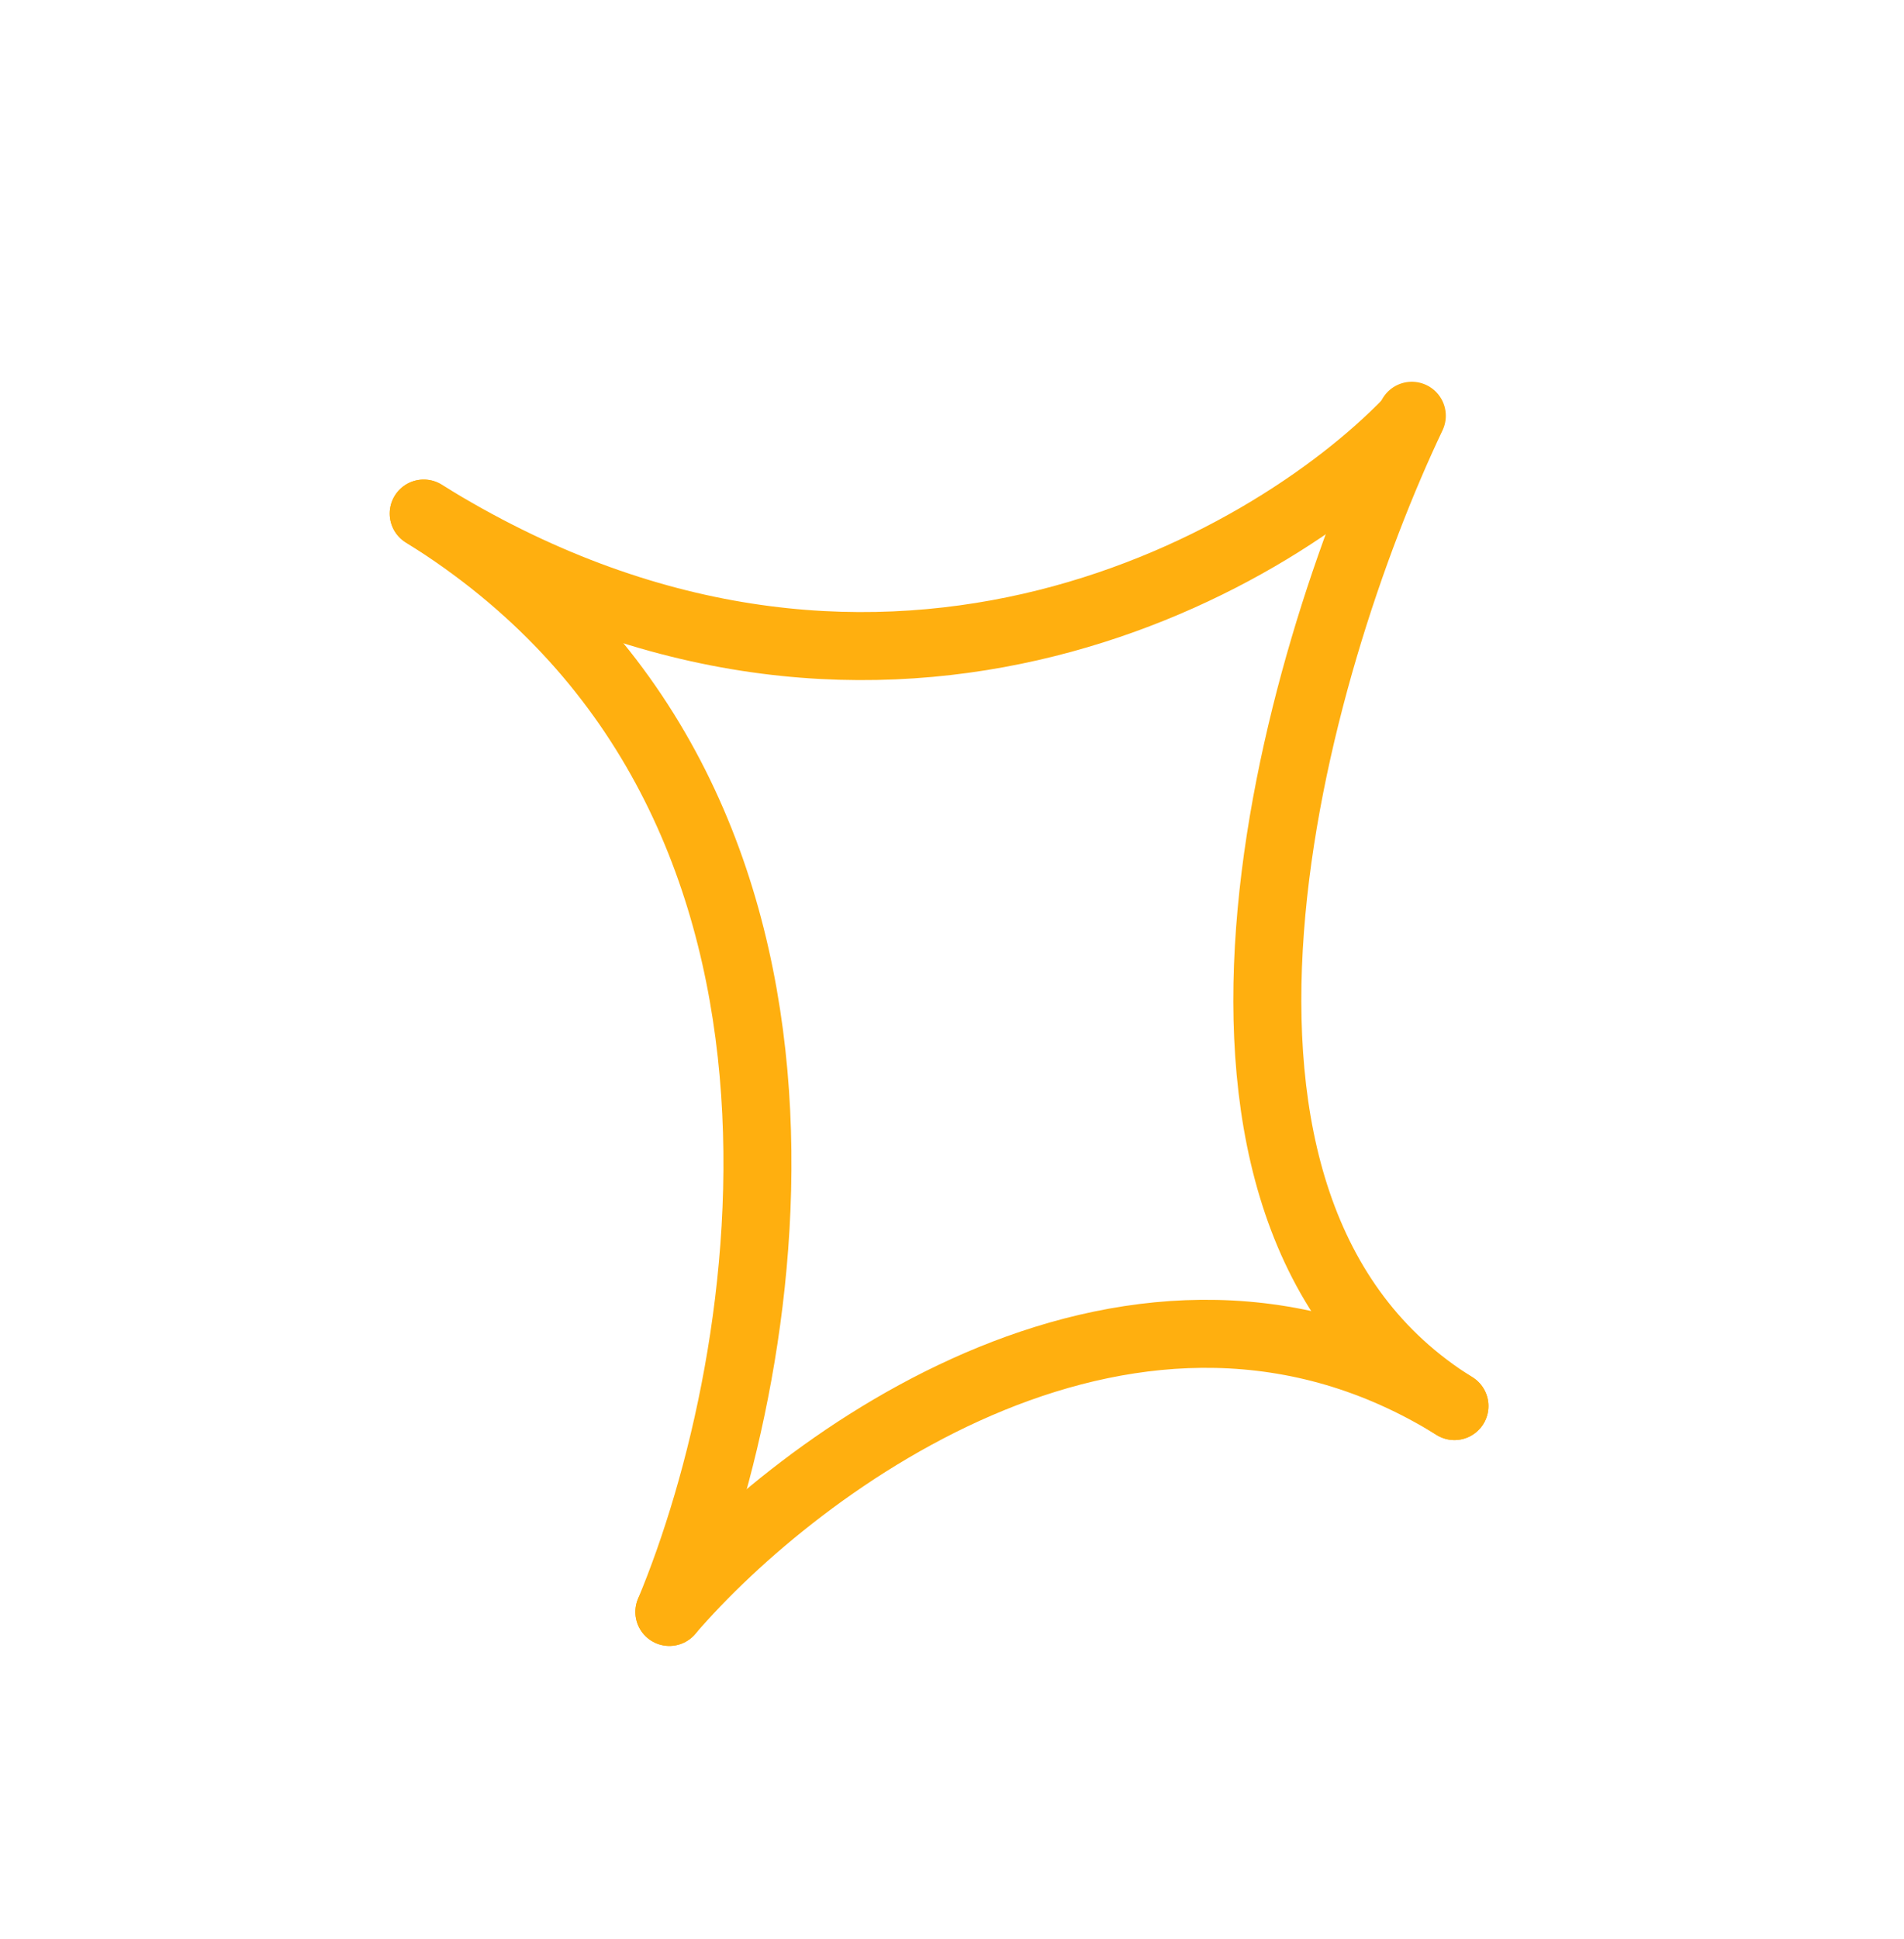 <svg width="56" height="57" viewBox="0 0 56 57" fill="none" xmlns="http://www.w3.org/2000/svg">
<path d="M41.405 12.415C37.241 16.715 25.622 23.271 12.462 15.099" stroke="#FFAF0F" stroke-width="2" stroke-linecap="round"/>
<path d="M19.687 47.392C23.497 42.962 33.451 35.547 42.778 41.339" stroke="#FFAF0F" stroke-width="2" stroke-linecap="round"/>
<path d="M41.524 12.224C38.056 19.516 33.451 35.547 42.778 41.339" stroke="#FFAF0F" stroke-width="2" stroke-linecap="round"/>
<path d="M19.687 47.392C22.762 40.033 25.622 23.271 12.462 15.099" stroke="#FFAF0F" stroke-width="2" stroke-linecap="round"/>
</svg>
